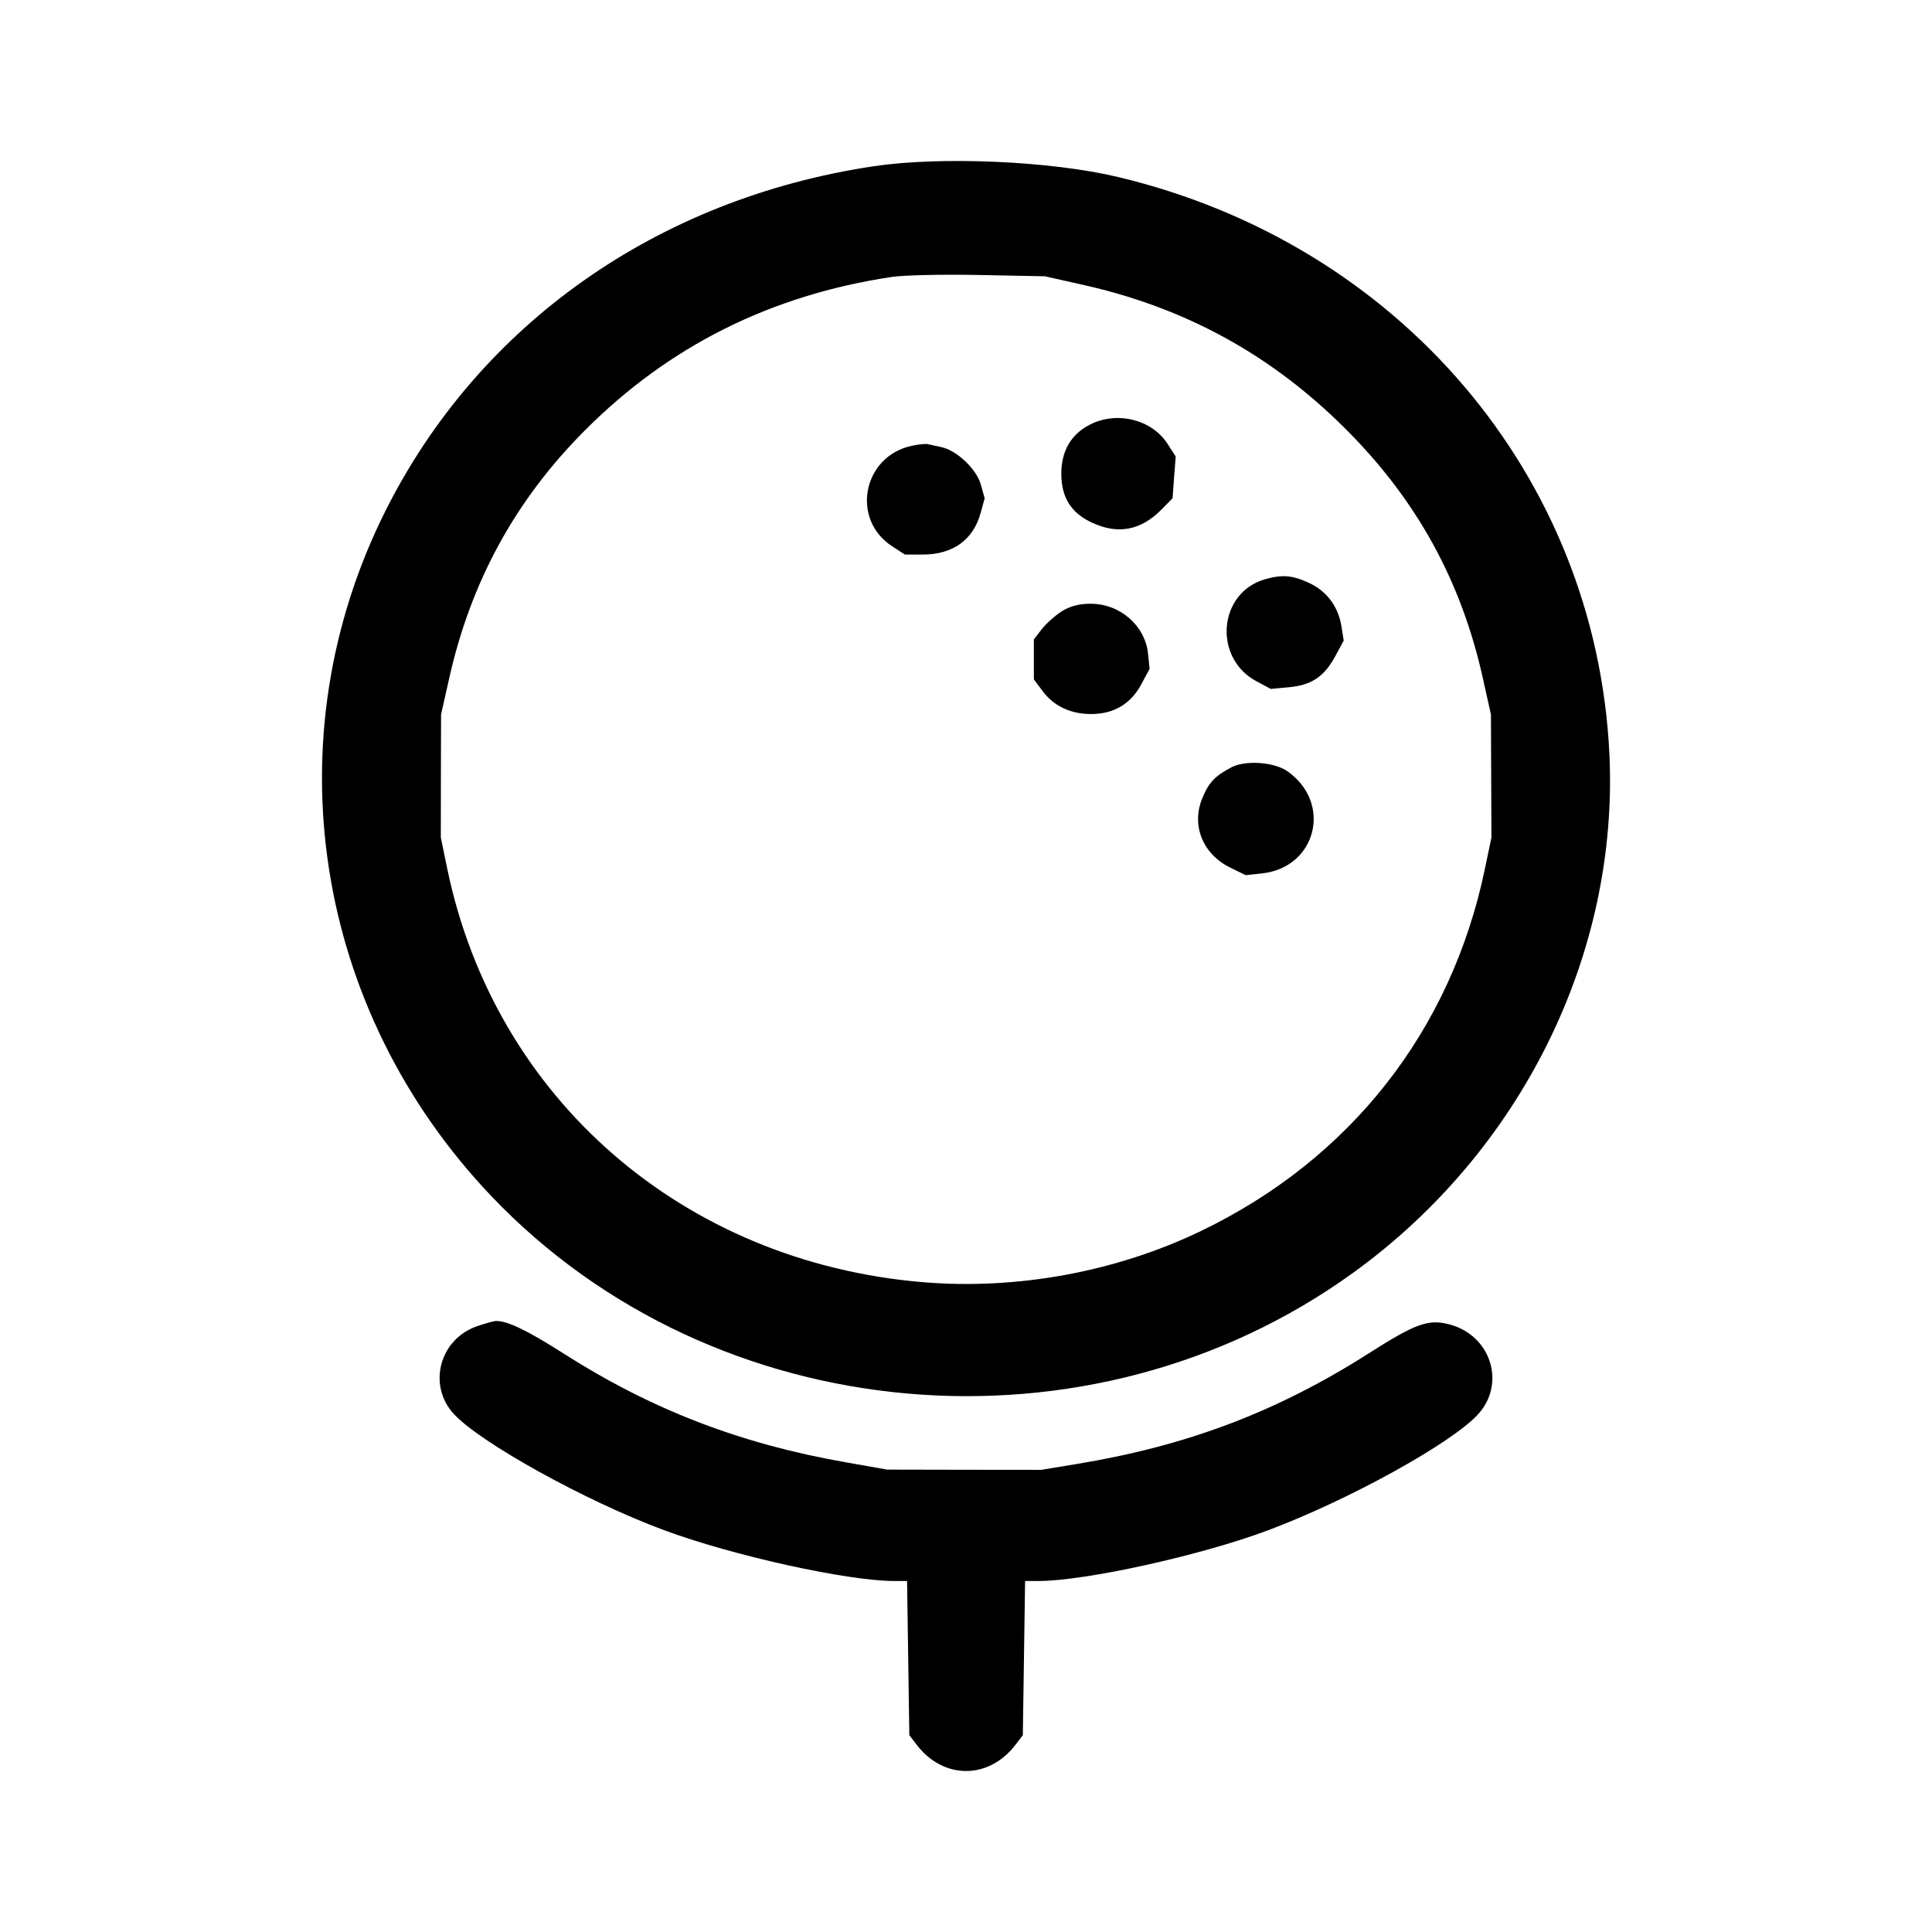 <svg width="24" height="24" viewBox="0 0 24 24" fill="none" xmlns="http://www.w3.org/2000/svg">
<path fill-rule="evenodd" clip-rule="evenodd" d="M10.854 2.065C8.165 2.467 5.951 4.029 4.79 6.343C3.372 9.168 3.893 12.54 6.107 14.862C8.87 17.761 13.533 18.175 16.805 15.814C18.902 14.301 20.114 11.845 19.992 9.356C19.822 5.901 17.373 3.029 13.889 2.199C13.056 2 11.691 1.94 10.854 2.065ZM11.079 3.44C9.573 3.667 8.31 4.299 7.265 5.347C6.401 6.214 5.848 7.226 5.579 8.431L5.479 8.876L5.477 9.64L5.476 10.404L5.557 10.797C6.151 13.65 8.488 15.679 11.467 15.928C12.638 16.025 13.867 15.799 14.921 15.291C16.776 14.397 18.027 12.802 18.445 10.797L18.527 10.404L18.524 9.64L18.521 8.876L18.422 8.431C18.152 7.212 17.595 6.203 16.704 5.317C15.789 4.407 14.731 3.827 13.469 3.542L12.979 3.432L12.16 3.416C11.71 3.407 11.223 3.418 11.079 3.44ZM13.541 5.274C13.306 5.393 13.184 5.602 13.184 5.884C13.184 6.178 13.305 6.372 13.564 6.492C13.889 6.644 14.175 6.589 14.432 6.326L14.566 6.19L14.585 5.93L14.605 5.671L14.504 5.514C14.309 5.211 13.876 5.103 13.541 5.274ZM11.331 5.537C10.717 5.664 10.563 6.454 11.087 6.789L11.241 6.889H11.464C11.835 6.889 12.089 6.707 12.181 6.375L12.232 6.19L12.184 6.019C12.13 5.826 11.885 5.594 11.693 5.554C11.625 5.539 11.548 5.523 11.523 5.517C11.498 5.511 11.412 5.52 11.331 5.537ZM15.714 7.196C15.135 7.362 15.066 8.17 15.605 8.461L15.786 8.558L16.012 8.537C16.291 8.512 16.45 8.405 16.587 8.152L16.692 7.958L16.665 7.786C16.625 7.535 16.483 7.344 16.261 7.241C16.055 7.145 15.927 7.135 15.714 7.196ZM13.183 7.598C13.101 7.652 12.99 7.752 12.938 7.82L12.843 7.943V8.191V8.439L12.949 8.581C13.088 8.77 13.296 8.869 13.551 8.87C13.833 8.871 14.046 8.746 14.176 8.503L14.281 8.308L14.261 8.117C14.223 7.769 13.913 7.5 13.548 7.5C13.401 7.5 13.287 7.531 13.183 7.598ZM15.299 9.531C15.089 9.641 15.013 9.722 14.931 9.927C14.799 10.26 14.945 10.613 15.283 10.778L15.475 10.872L15.676 10.85C16.352 10.777 16.554 9.979 15.996 9.583C15.832 9.466 15.476 9.44 15.299 9.531ZM5.928 16.474C5.462 16.633 5.308 17.204 5.635 17.562C5.963 17.921 7.277 18.648 8.248 19.008C9.105 19.326 10.528 19.64 11.113 19.64H11.268L11.282 20.598L11.296 21.555L11.391 21.679C11.722 22.107 12.28 22.107 12.611 21.679L12.706 21.555L12.72 20.598L12.734 19.64H12.896C13.481 19.64 14.922 19.322 15.757 19.008C16.754 18.634 18.033 17.928 18.36 17.57C18.712 17.185 18.52 16.585 18.001 16.451C17.742 16.384 17.585 16.441 16.998 16.815C15.868 17.535 14.749 17.959 13.389 18.184L12.934 18.259L11.978 18.258L11.023 18.256L10.5 18.164C9.195 17.935 8.093 17.51 7.006 16.817C6.547 16.524 6.297 16.404 6.156 16.41C6.13 16.412 6.028 16.44 5.928 16.474Z" fill="black"/>
</svg>
